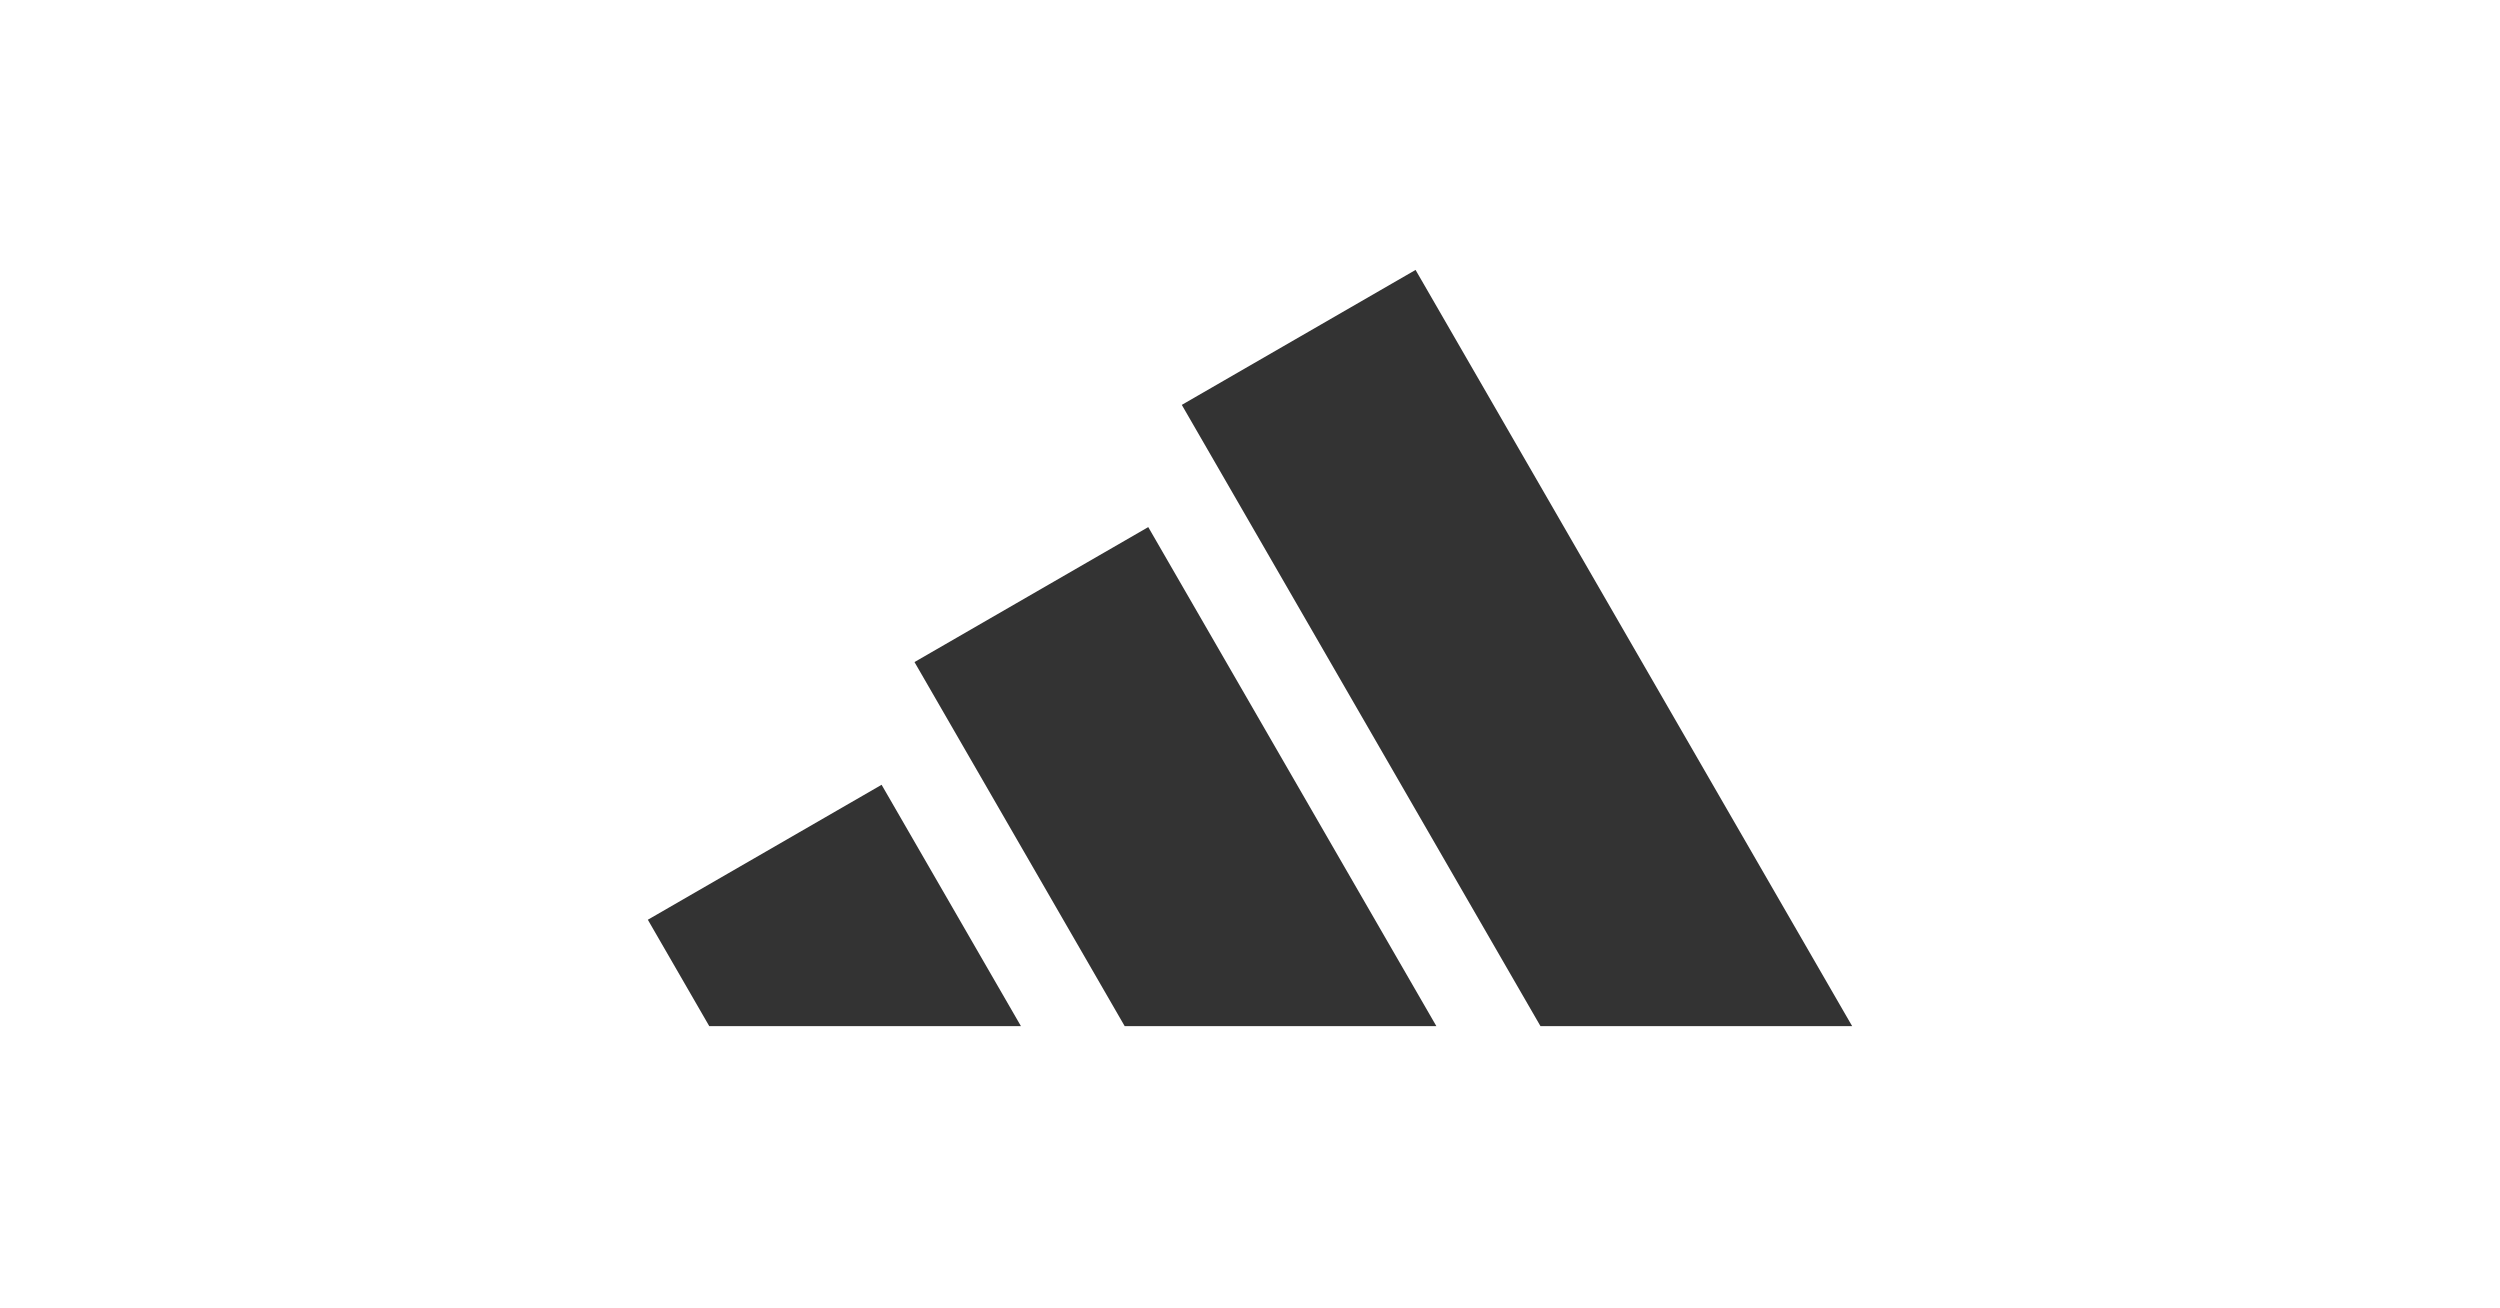 <?xml version="1.0" encoding="UTF-8"?><svg id="uuid-16d14b3f-65cb-4598-a6d1-1e127f108157" xmlns="http://www.w3.org/2000/svg" viewBox="0 0 172 90"><defs><style>.uuid-5ba39b6c-5476-4a52-8142-590693cc8878{fill:#333;}</style></defs><g id="uuid-b088159a-b215-4088-991f-d568e2ffe006"><polygon class="uuid-5ba39b6c-5476-4a52-8142-590693cc8878" points="127.429 70.599 97.391 18.571 81.308 27.856 105.985 70.599 127.429 70.599"/><polygon class="uuid-5ba39b6c-5476-4a52-8142-590693cc8878" points="98.823 70.599 79 36.264 62.917 45.55 77.379 70.599 98.823 70.599"/><polygon class="uuid-5ba39b6c-5476-4a52-8142-590693cc8878" points="70.241 70.599 60.654 53.993 44.571 63.278 48.798 70.599 70.241 70.599"/></g></svg>